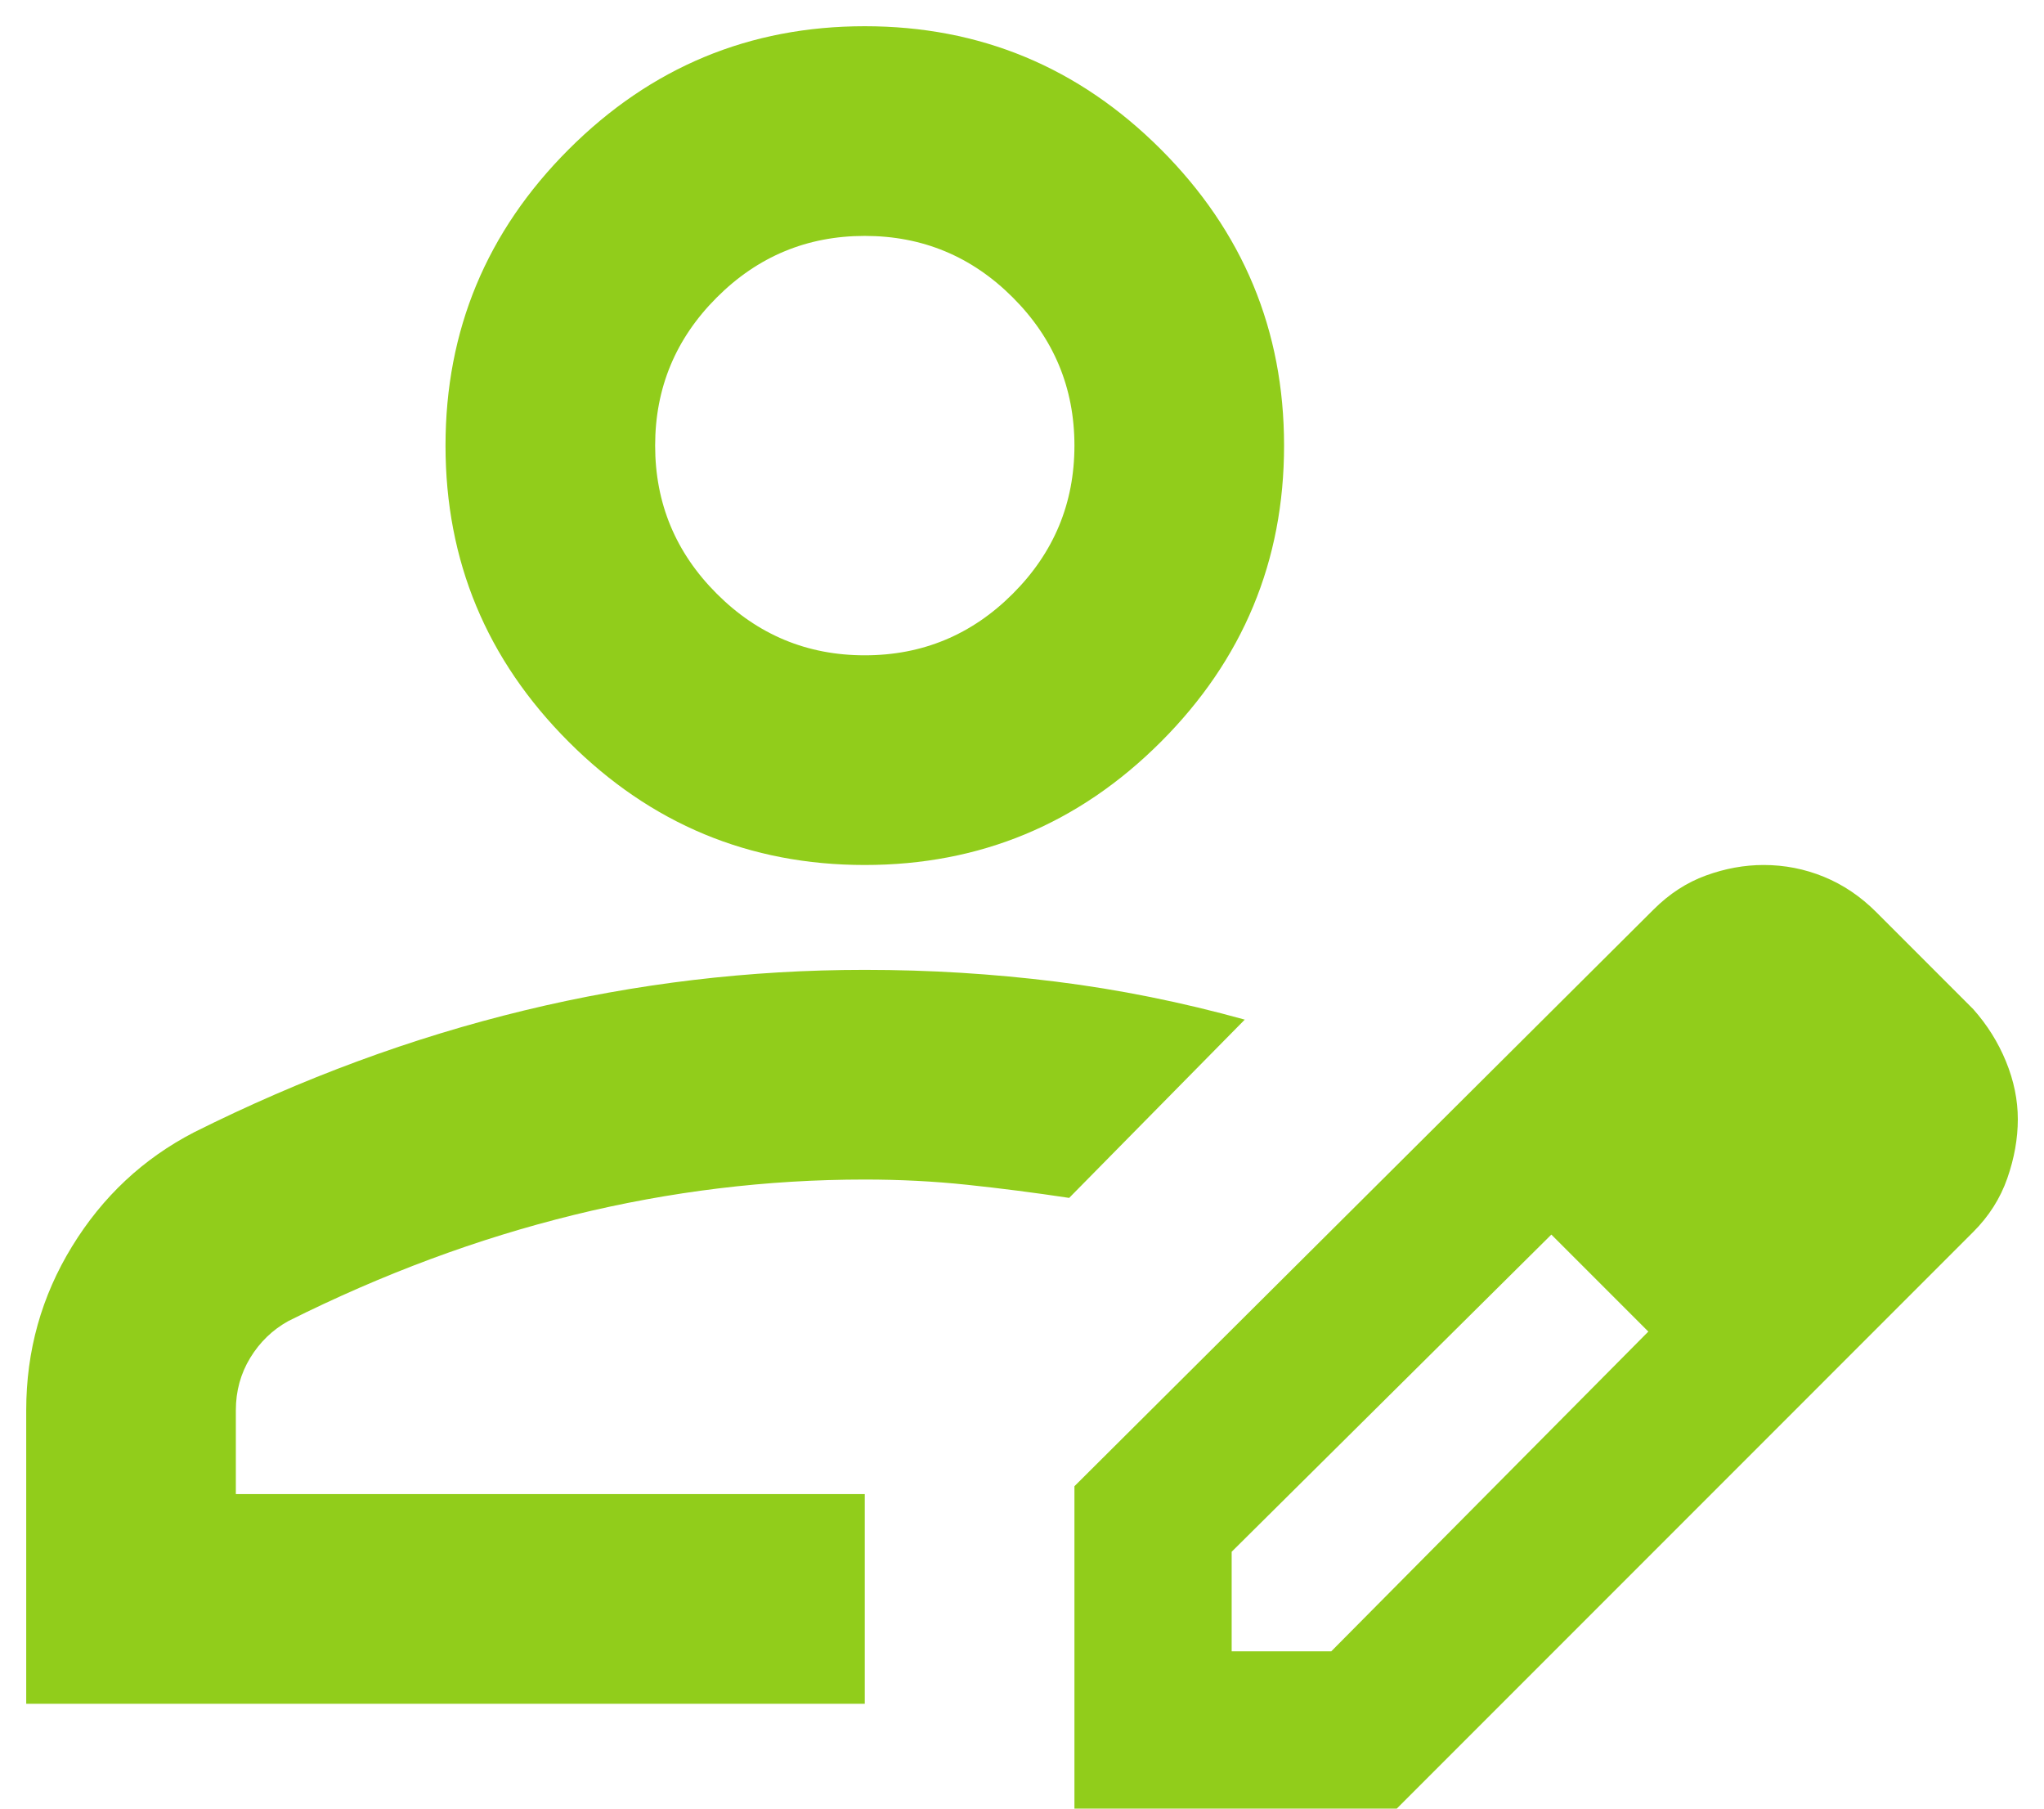 <svg xmlns="http://www.w3.org/2000/svg" width="52" height="46" viewBox="0 0 52 46" fill="none"><path d="M0.667 43.333V35.867C0.667 34.356 1.056 32.967 1.834 31.7C2.611 30.433 3.645 29.467 4.934 28.8C7.689 27.422 10.489 26.389 13.334 25.7C16.178 25.011 19.067 24.667 22 24.667C23.645 24.667 25.267 24.767 26.867 24.967C28.467 25.167 30.067 25.489 31.667 25.933L27.2 30.467C26.311 30.333 25.445 30.222 24.6 30.133C23.756 30.044 22.889 30 22 30C19.511 30 17.045 30.3 14.6 30.9C12.156 31.5 9.734 32.4 7.334 33.6C6.934 33.822 6.611 34.133 6.367 34.533C6.123 34.933 6 35.378 6 35.867V38H22V43.333H0.667ZM27.334 46V37.8L42.067 23.133C42.467 22.733 42.911 22.445 43.4 22.267C43.889 22.089 44.378 22 44.867 22C45.4 22 45.911 22.1 46.4 22.3C46.889 22.5 47.334 22.8 47.734 23.2L50.2 25.667C50.556 26.067 50.834 26.511 51.034 27C51.234 27.489 51.334 27.978 51.334 28.467C51.334 28.956 51.245 29.456 51.067 29.967C50.889 30.478 50.6 30.933 50.2 31.333L35.534 46H27.334ZM31.334 42H33.867L41.934 33.867L40.734 32.6L39.467 31.4L31.334 39.467V42ZM40.734 32.6L39.467 31.4L41.934 33.867L40.734 32.6ZM22 22C19.067 22 16.556 20.956 14.467 18.867C12.378 16.778 11.334 14.267 11.334 11.333C11.334 8.4 12.378 5.889 14.467 3.8C16.556 1.711 19.067 0.667 22 0.667C24.934 0.667 27.445 1.711 29.534 3.8C31.622 5.889 32.667 8.4 32.667 11.333C32.667 14.267 31.622 16.778 29.534 18.867C27.445 20.956 24.934 22 22 22ZM22 16.667C23.467 16.667 24.723 16.145 25.767 15.1C26.811 14.056 27.334 12.8 27.334 11.333C27.334 9.867 26.811 8.611 25.767 7.567C24.723 6.522 23.467 6 22 6C20.534 6 19.278 6.522 18.234 7.567C17.189 8.611 16.667 9.867 16.667 11.333C16.667 12.8 17.189 14.056 18.234 15.1C19.278 16.145 20.534 16.667 22 16.667Z" fill="#91CD1B"></path></svg>